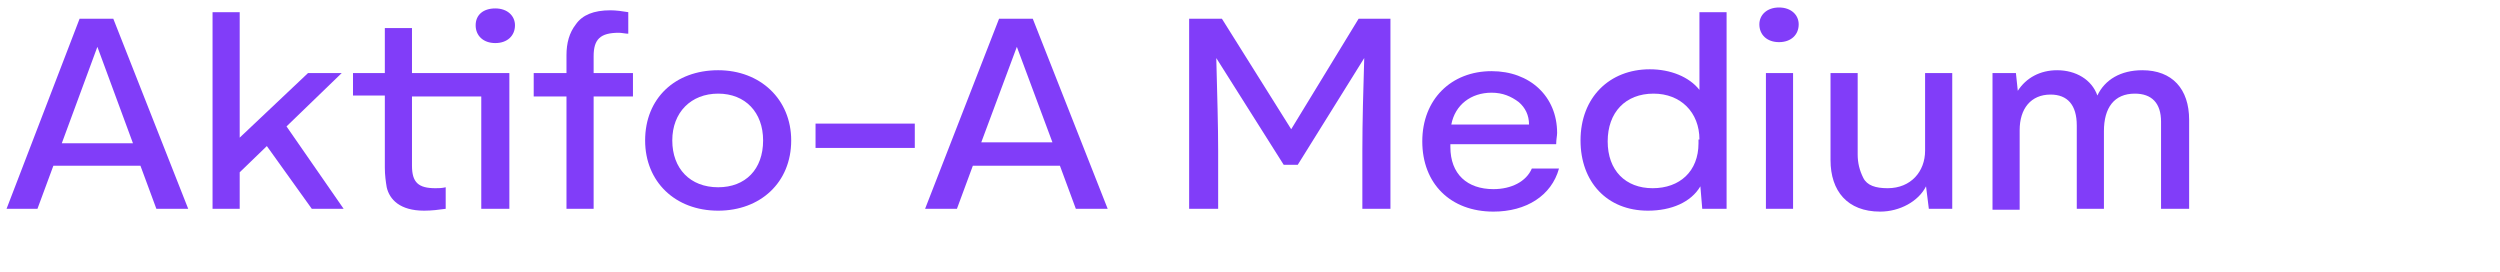 <?xml version="1.0" encoding="utf-8"?>
<!-- Generator: Adobe Illustrator 25.2.3, SVG Export Plug-In . SVG Version: 6.00 Build 0)  -->
<svg version="1.1" xmlns="http://www.w3.org/2000/svg" xmlns:xlink="http://www.w3.org/1999/xlink" x="0px" y="0px" width="267px"
	 height="29px" viewBox="0 0 267 29" style="enable-background:new 0 0 267 29;" xml:space="preserve">
<style type="text/css">
	.st0{enable-background:new    ;}
	.st1{fill:#813DF9;}
	.st2{display:none;}
	.st3{display:inline;}
	.st4{fill:none;stroke:#FF0000;stroke-miterlimit:10;}
	.st5{fill:none;stroke:#00A93A;stroke-miterlimit:10;}
</style>
<g id="Layer_1">
	<g class="st0">
		<path class="st1" d="M5.7,17.7L4,22.3H0.7L8.5,2h3.6l8,20.3h-3.4l-1.7-4.6H5.7z M10.4,5L6.6,15.3h7.6L10.4,5z"/>
		<path class="st1" d="M25.6,1.3v13.4l7.3-6.9h3.6l-5.9,5.7l6.1,8.8h-3.4l-4.8-6.7l-2.9,2.8v3.9h-2.9v-21H25.6z"/>
		<path class="st1" d="M51.4,22.3v-12H44v7.4c0,1.8,0.7,2.4,2.5,2.4c0.3,0,0.7,0,1.1-0.1v2.3c-0.7,0.1-1.5,0.2-2.3,0.2
			c-2.6,0-3.7-1.2-4-2.5c-0.1-0.6-0.2-1.3-0.2-2.1v-7.7h-3.4V7.8h3.4V3H44v4.8h10.4v14.5H51.4z M52.9,4.6c-1.3,0-2.1-0.8-2.1-1.9
			c0-1.1,0.8-1.8,2.1-1.8c1.3,0,2.1,0.8,2.1,1.8C55,3.8,54.2,4.6,52.9,4.6z"/>
		<path class="st1" d="M67.1,3.6c-0.3,0-0.7-0.1-1-0.1c-2,0-2.7,0.7-2.7,2.5v1.8h4.2v2.5h-4.2v12h-2.9v-12H57V7.8h3.5V5.9
			c0-1.3,0.3-2.4,1-3.3c0.7-1,1.9-1.5,3.7-1.5c0.6,0,1.3,0.1,1.9,0.2V3.6z"/>
		<path class="st1" d="M84.5,15c0,4.5-3.3,7.5-7.8,7.5c-4.6,0-7.8-3.1-7.8-7.5c0-4.5,3.2-7.5,7.8-7.5C81.2,7.5,84.5,10.6,84.5,15z
			 M81.5,15c0-3-1.9-5-4.8-5c-2.9,0-4.9,2-4.9,5c0,3,1.9,5,4.9,5C79.6,20,81.5,18.1,81.5,15z"/>
		<path class="st1" d="M97.7,13.2v2.6H87.1v-2.6H97.7z"/>
		<path class="st1" d="M103.9,17.7l-1.7,4.6h-3.4L106.7,2h3.6l8,20.3h-3.4l-1.7-4.6H103.9z M108.6,5l-3.8,10.2h7.6L108.6,5z"/>
		<path class="st1" d="M130.5,2l7.4,11.8L145.1,2h3.4v20.3h-3v-6.2c0-3.2,0.1-6.5,0.2-9.9l-7.1,11.4h-1.5l-7.2-11.4
			c0.1,3.9,0.2,7.3,0.2,9.9v6.2H127V2H130.5z"/>
		<path class="st1" d="M159.5,22.6c-4.6,0-7.6-3-7.6-7.5c0-4.5,3.1-7.5,7.4-7.5c4.1,0,7,2.7,7,6.6c0,0.3-0.1,0.7-0.1,1.2h-11.3v0.3
			c0,2.9,1.8,4.5,4.6,4.5c1.9,0,3.5-0.8,4.1-2.2h2.9C165.7,20.9,163,22.6,159.5,22.6z M163.3,13.3c0-1-0.4-1.8-1.1-2.4
			c-0.8-0.6-1.7-1-2.9-1c-2.2,0-3.9,1.3-4.3,3.4H163.3z"/>
		<path class="st1" d="M184.4,22.3h-2.6l-0.2-2.4c-1,1.7-3.1,2.6-5.6,2.6c-4.4,0-7.2-3.1-7.2-7.5c0-4.6,3.1-7.6,7.4-7.6
			c2.2,0,4.2,0.8,5.3,2.2V1.3h2.9V22.3z M181.5,14.9c0-2.9-2-4.9-4.9-4.9c-3,0-4.9,2-4.9,5.1c0,3.1,1.9,5,4.8,5s4.9-1.8,4.9-4.8
			V14.9z"/>
		<path class="st1" d="M190,0.8c1.3,0,2.1,0.8,2.1,1.8c0,1.1-0.8,1.9-2.1,1.9c-1.3,0-2.1-0.8-2.1-1.9C187.9,1.6,188.7,0.8,190,0.8z
			 M191.5,7.8v14.5h-2.9V7.8H191.5z"/>
		<path class="st1" d="M195.5,7.8h2.9v8.7c0,0.9,0.2,1.7,0.6,2.5s1.3,1.1,2.6,1.1c2.5,0,4-1.8,4-4V7.8h2.9v14.5H206l-0.3-2.4
			c-0.8,1.6-2.8,2.7-4.9,2.7c-3.5,0-5.3-2.2-5.3-5.5V7.8z"/>
		<path class="st1" d="M233.7,22.3h-2.9V13c0-2-1-3-2.8-3c-2.2,0-3.3,1.5-3.3,4v8.3h-2.9v-8.9c0-2.2-1-3.3-2.8-3.3
			c-2.1,0-3.3,1.5-3.3,3.8v8.5h-2.9V7.8h2.5l0.2,1.9c0.9-1.4,2.4-2.2,4.2-2.2c2,0,3.7,1,4.3,2.7c0.8-1.7,2.5-2.7,4.8-2.7
			c3.2,0,5,2,5,5.3V22.3z"/>
	</g>
</g>
<g id="Layer_2" class="st2">
	<g class="st3">
		<rect y="0" class="st4" width="234.6" height="29"/>
		<rect x="74.6" y="22.2" class="st5" width="142" height="6.8"/>
		<rect x="74" y="0" class="st5" width="142" height="2"/>
	</g>
</g>
</svg>
